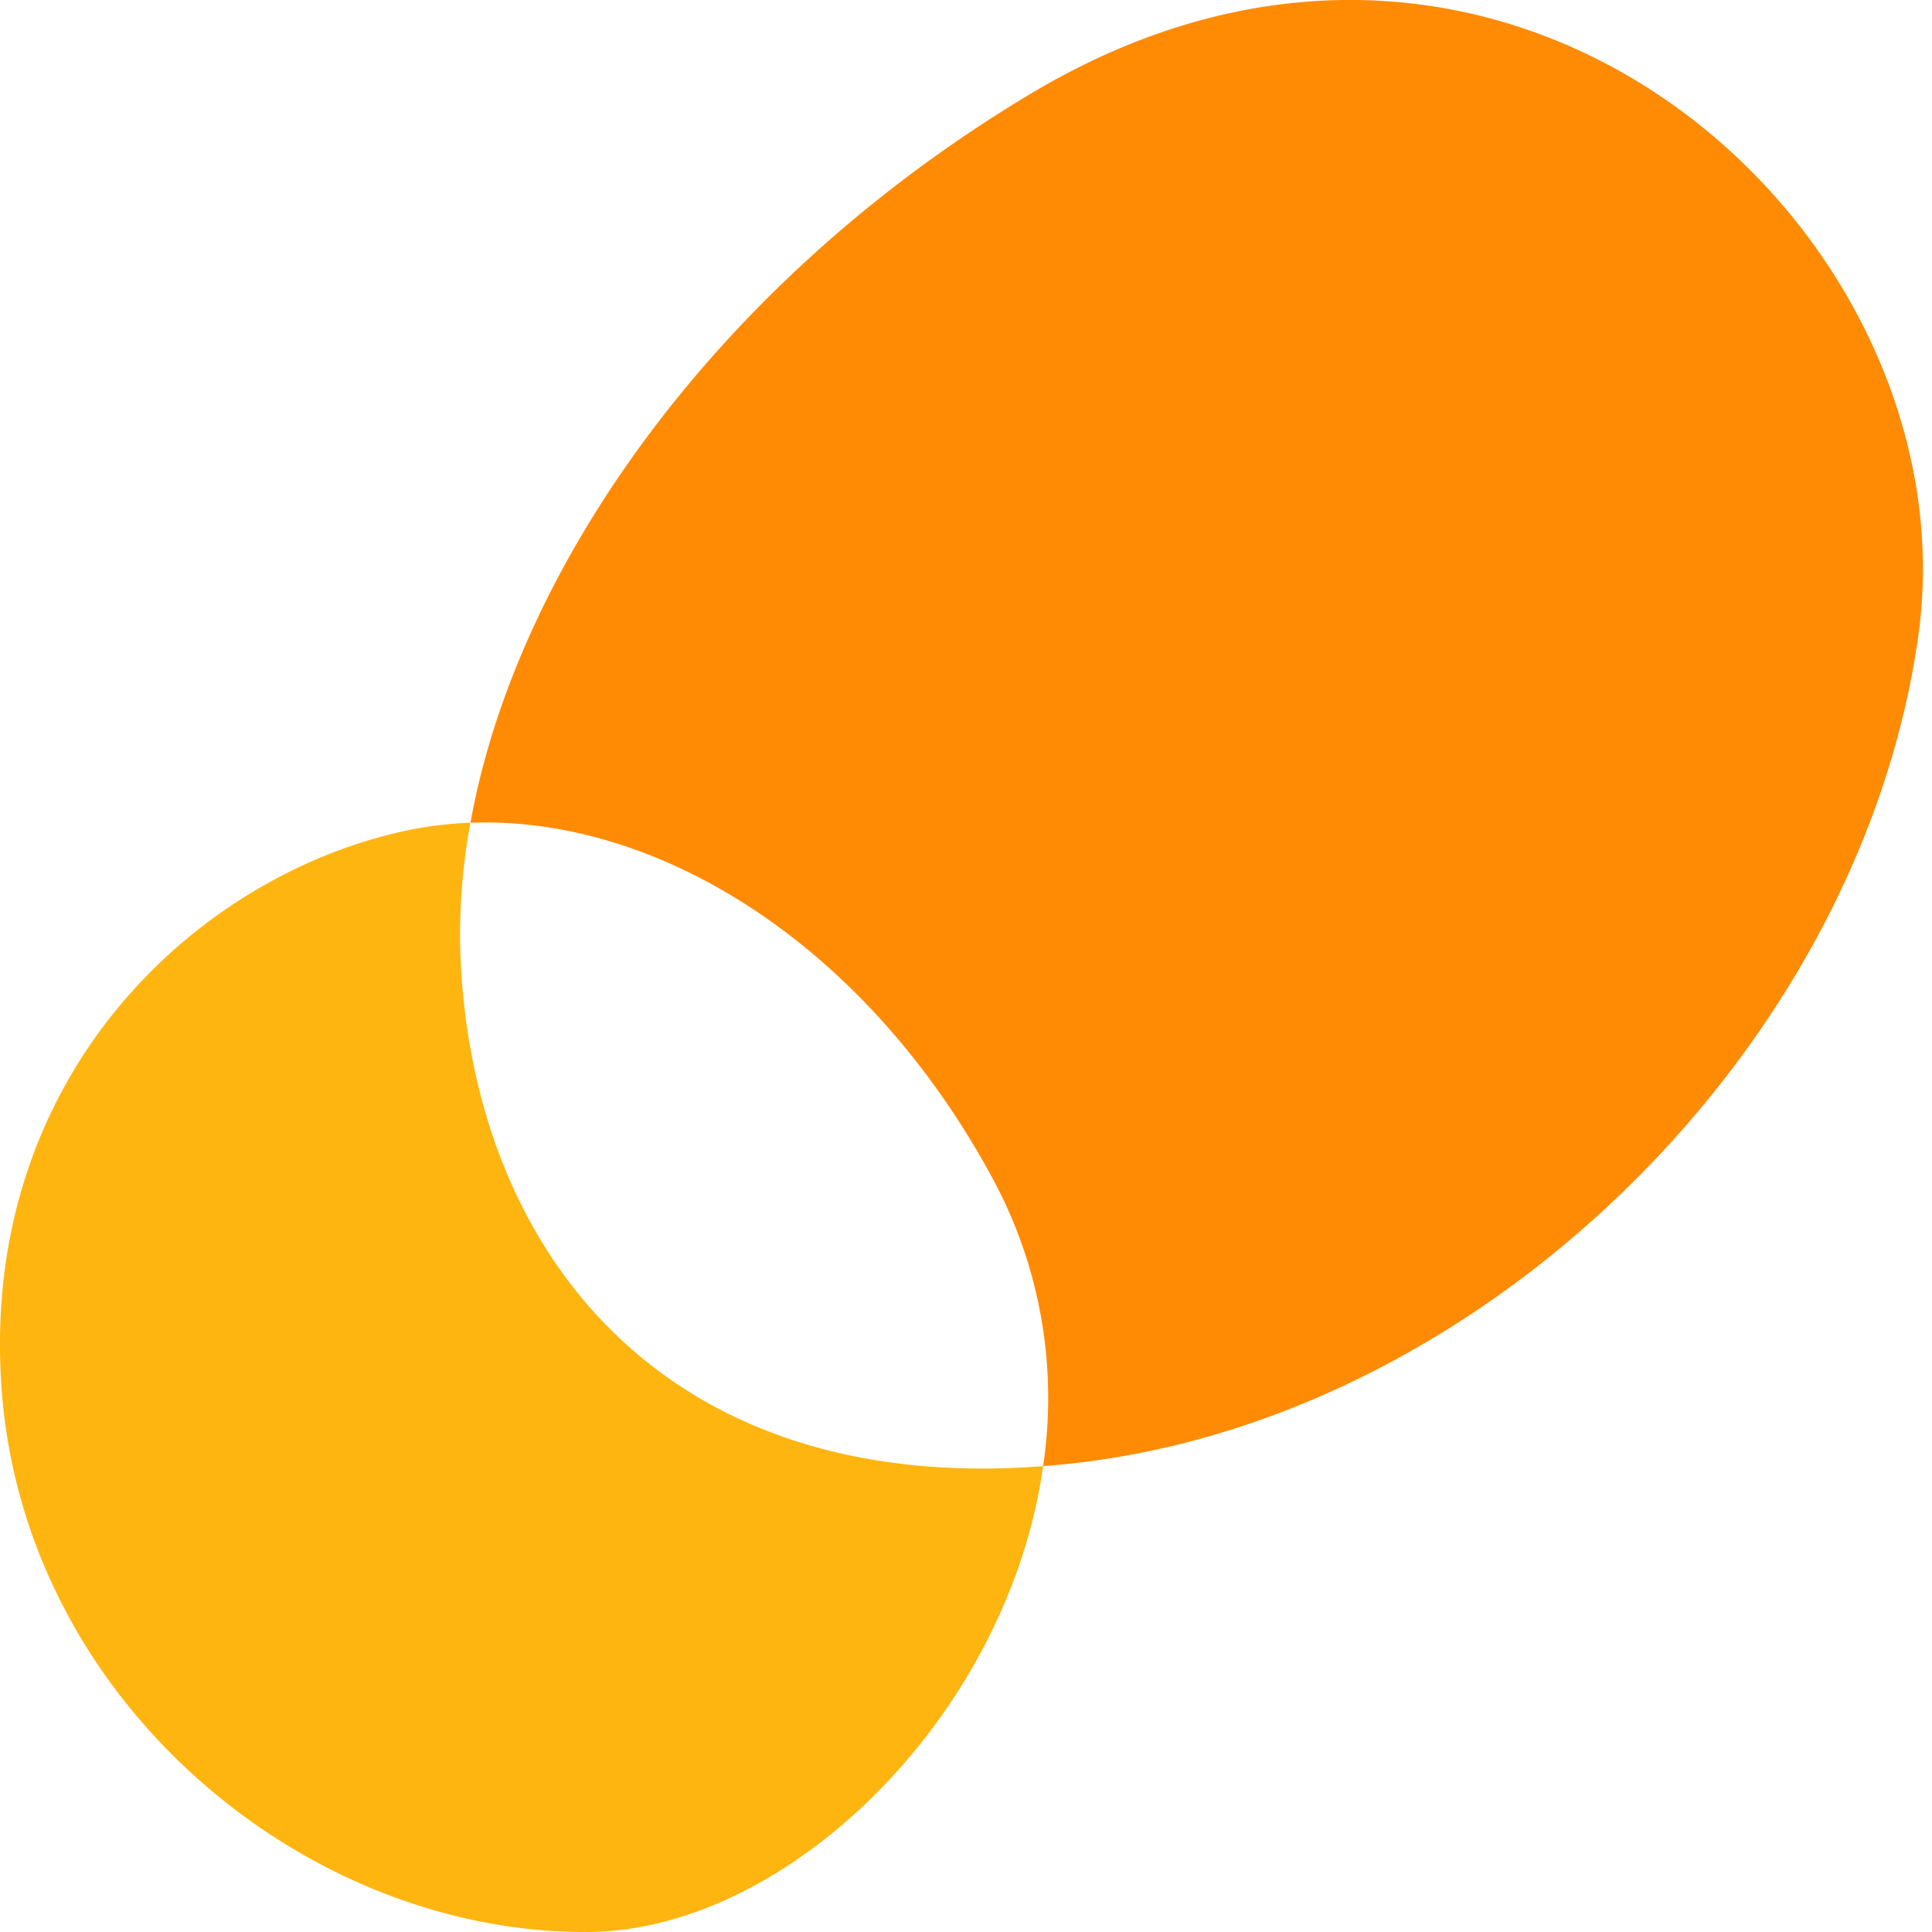 <svg xmlns="http://www.w3.org/2000/svg" viewBox="0 0 246 246">
  <defs>
    <style>.cls-1{fill:#ff8b04;}.cls-2{fill:#ffb510;}</style>
  </defs>
  <path class="cls-1" d="M131.31,11.89c-39.68,23.7-65.48,60-71.41,92.87,23.77-.9,50.24,15.3,66.44,45.2a58.75,58.75,0,0,1,6.48,36.72c1.62-.12,3.27-.29,4.94-.49,52-6.35,99.23-53.32,106.5-105.27C251.38,30,192.46-24.64,131.31,11.89Z"/>
  <path class="cls-2" d="M58.63,121.71a77.67,77.67,0,0,1,1.27-16.95,48.17,48.17,0,0,0-7.89.94C25.18,111.28-2.66,136.9.2,176.8S38.91,246.23,74.88,246c25.53-.17,53.47-27.62,57.94-59.32C84.12,190.45,60.13,158.92,58.63,121.71Z"/>
</svg>
